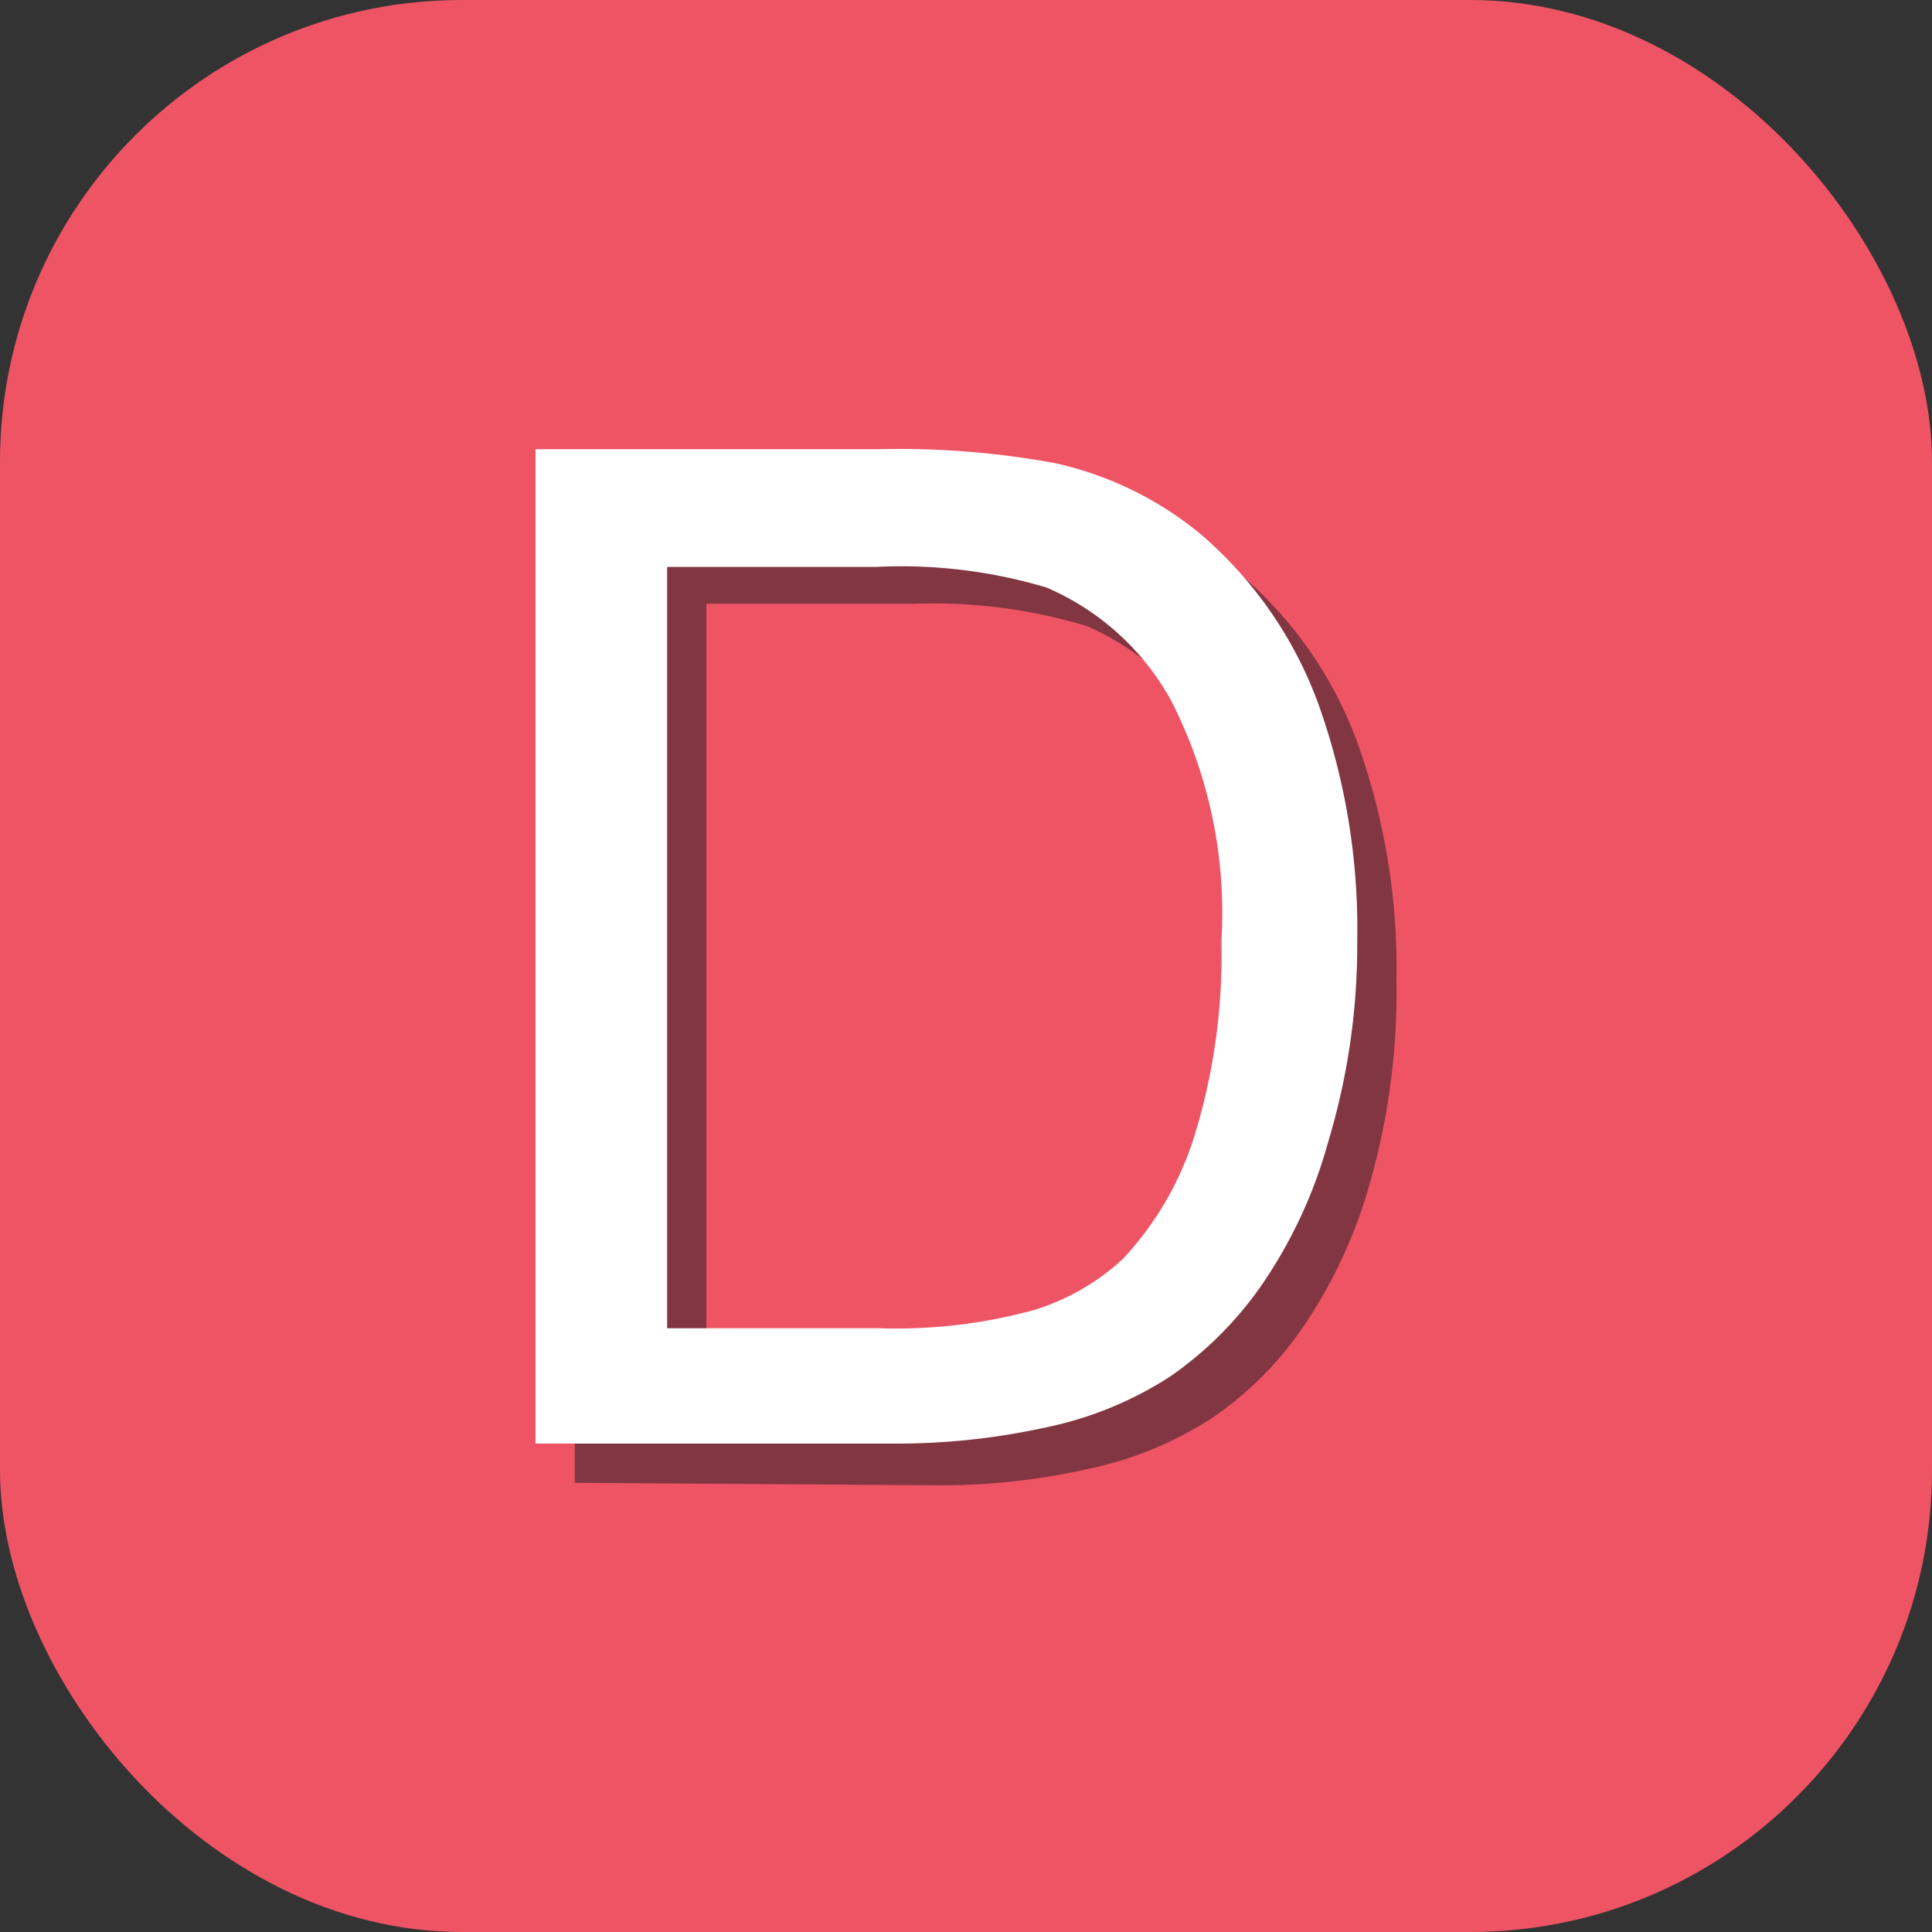 <svg id="Réteg_1" data-name="Réteg 1" xmlns="http://www.w3.org/2000/svg" viewBox="0 0 32 32"><rect x="0" y="0" width="32" height="32" fill="#333333" stroke="none"/><defs><style>.cls-1{fill:#ef5465;}.cls-2{fill:#823641;}.cls-3{fill:#fff;}</style></defs><rect class="cls-1" width="32" height="32" rx="7.65"/><path class="cls-2" d="M9.52,24.56V8.09h5.67a13.49,13.49,0,0,1,2.93.24,5.49,5.49,0,0,1,2.42,1.18,6.66,6.66,0,0,1,1.95,2.81,11.08,11.08,0,0,1,.64,3.92,11.53,11.53,0,0,1-.43,3.32A8.12,8.12,0,0,1,21.57,22a5.73,5.73,0,0,1-1.5,1.49,6,6,0,0,1-2,.83,11.11,11.11,0,0,1-2.65.28Zm2.18-1.94h3.51a8.28,8.28,0,0,0,2.56-.31,3.61,3.61,0,0,0,1.48-.85,5.32,5.32,0,0,0,1.21-2.08,10.49,10.49,0,0,0,.43-3.18,7.73,7.73,0,0,0-.85-4A4.33,4.33,0,0,0,18,10.37,8.74,8.74,0,0,0,15.16,10H11.7Z"/><path class="cls-3" d="M8.87,23.91V7.44h5.67a14.3,14.3,0,0,1,2.93.23,5.72,5.72,0,0,1,2.42,1.18,6.76,6.76,0,0,1,1.95,2.82,11.06,11.06,0,0,1,.64,3.91A11.29,11.29,0,0,1,22,18.91a7.87,7.87,0,0,1-1.12,2.4,6,6,0,0,1-1.5,1.49,6,6,0,0,1-2,.83,11.56,11.56,0,0,1-2.64.28ZM11.05,22h3.51a8.64,8.64,0,0,0,2.56-.3,3.8,3.8,0,0,0,1.48-.85,5.28,5.28,0,0,0,1.2-2.09,10.12,10.12,0,0,0,.43-3.17,7.71,7.71,0,0,0-.84-4,4.28,4.28,0,0,0-2.06-1.86,8.41,8.41,0,0,0-2.82-.34H11.05Z"/></svg>